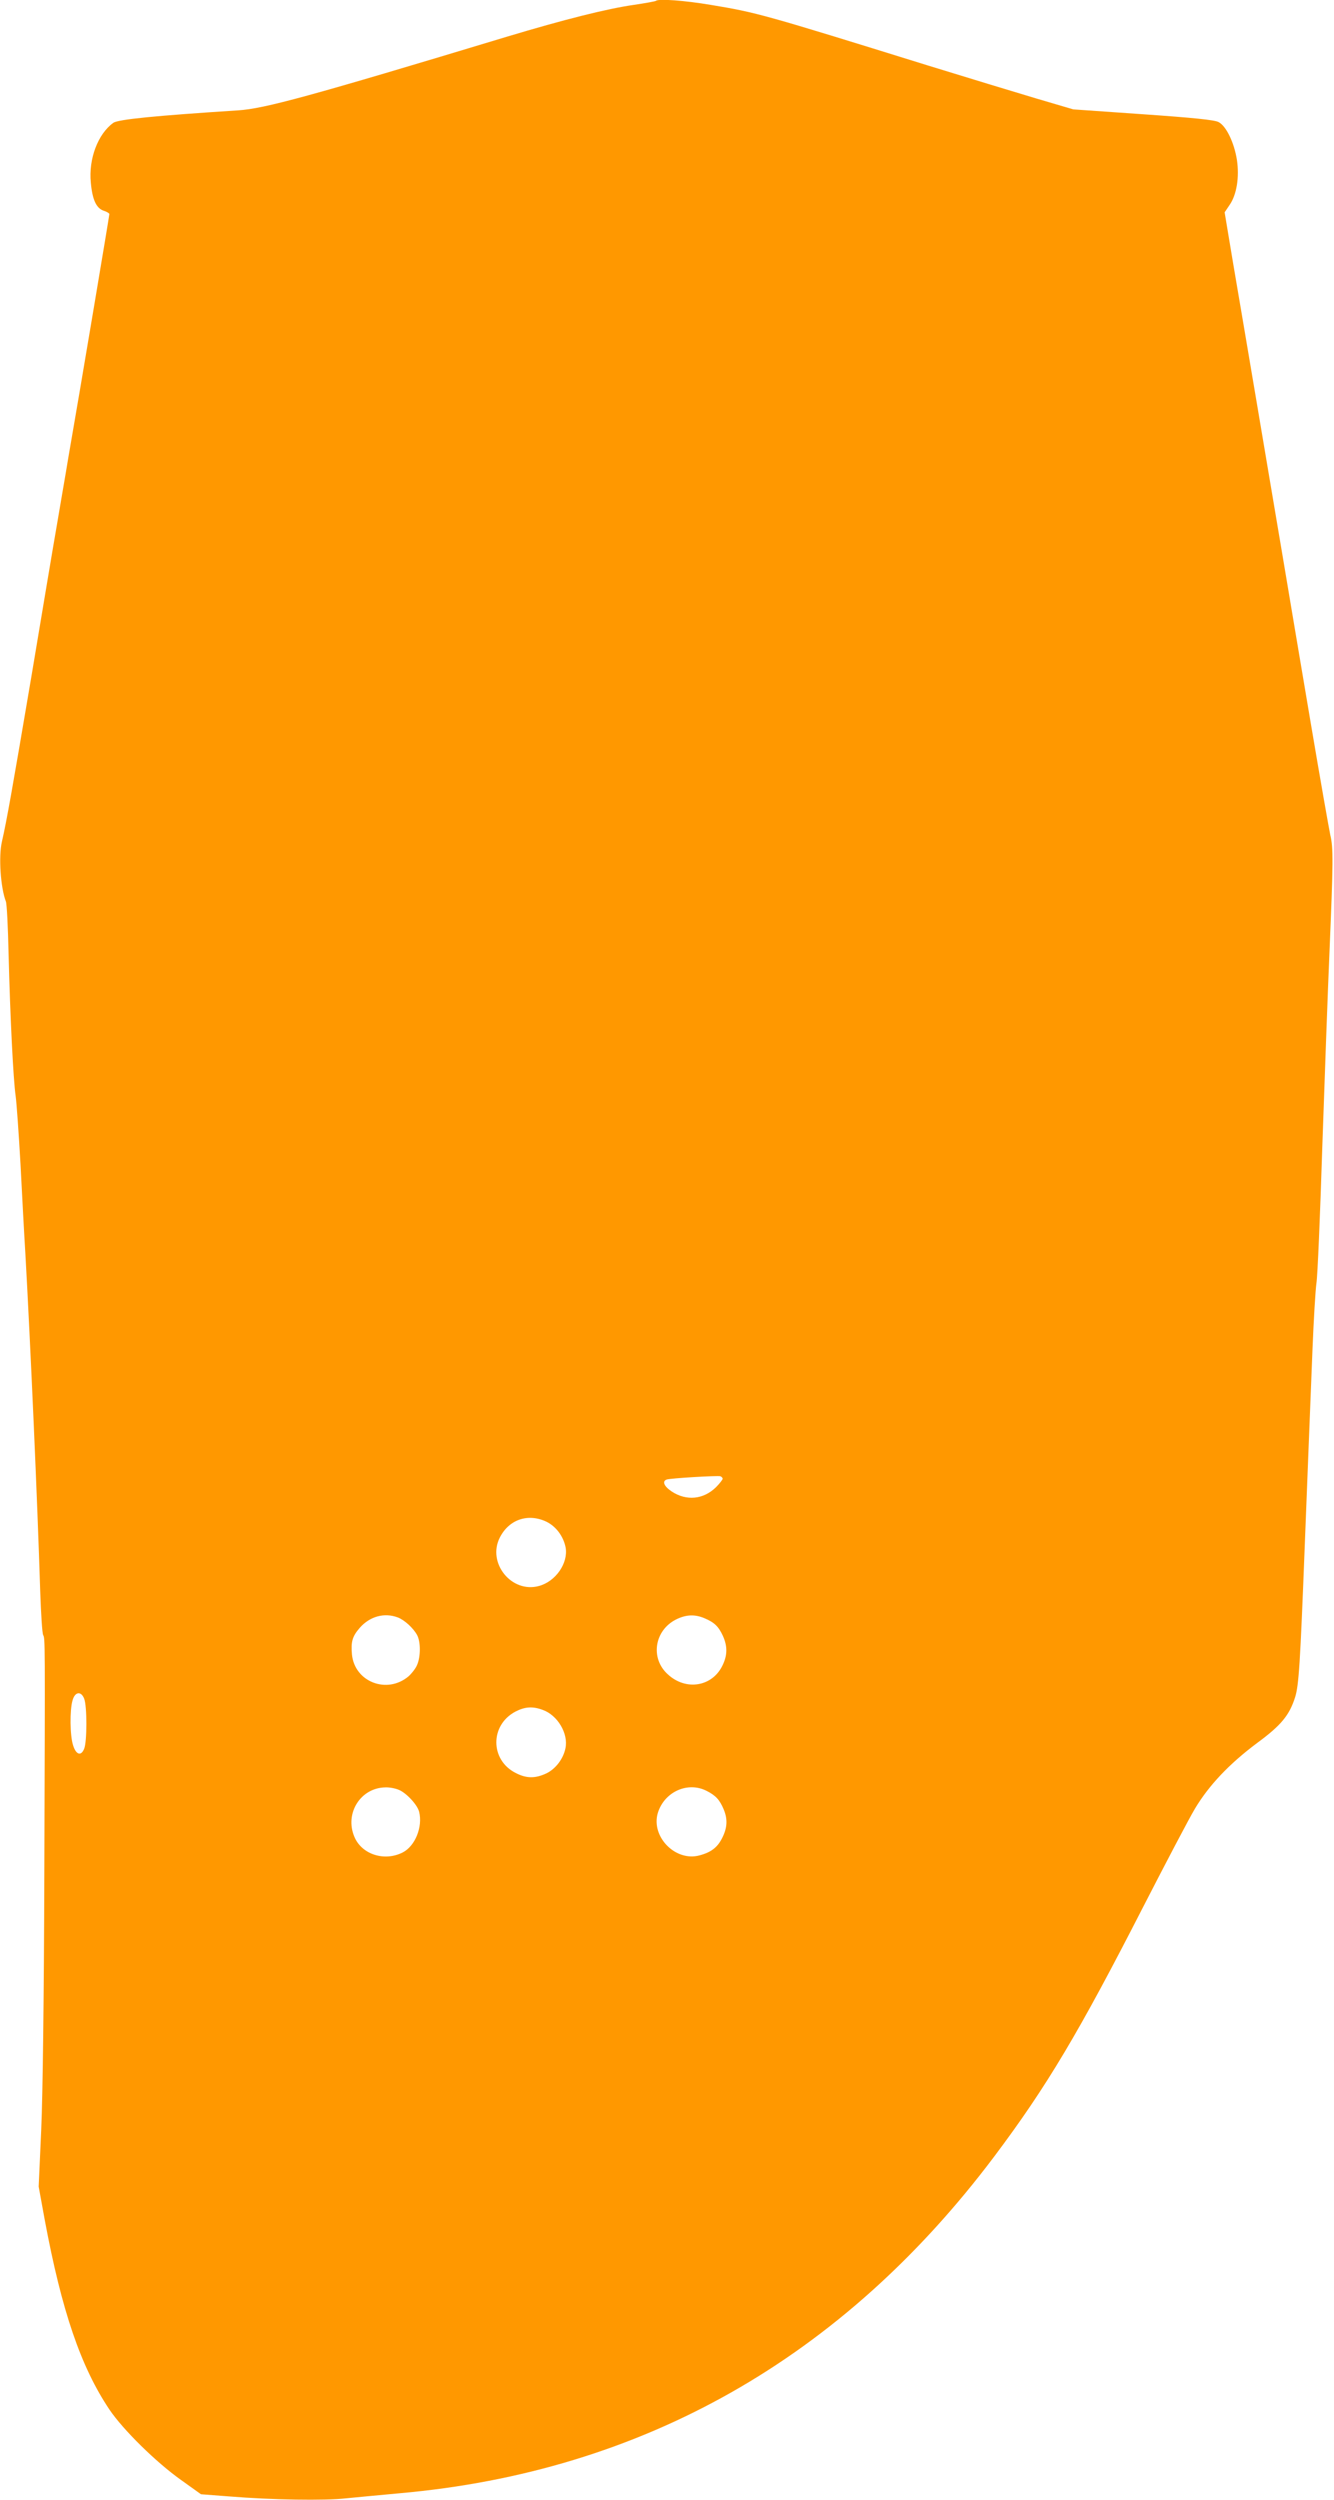<?xml version="1.0" standalone="no"?>
<!DOCTYPE svg PUBLIC "-//W3C//DTD SVG 20010904//EN"
 "http://www.w3.org/TR/2001/REC-SVG-20010904/DTD/svg10.dtd">
<svg version="1.0" xmlns="http://www.w3.org/2000/svg"
 width="683pt" height="1280pt" viewBox="0 0 683 1280"
 preserveAspectRatio="xMidYMid meet">
<g transform="translate(0,1280) scale(0.1,-0.1)"
fill="#ff9800" stroke="none">
<path d="M3359 12796 c-3 -3 -54 -12 -114 -21 -139 -20 -357 -75 -650 -163
-1012 -306 -1240 -368 -1375 -377 -419 -27 -616 -46 -640 -64 -79 -57 -127
-185 -115 -306 8 -88 28 -131 66 -144 16 -5 29 -13 29 -17 0 -7 -152 -914
-210 -1246 -16 -98 -44 -257 -60 -353 -17 -97 -75 -444 -130 -773 -95 -560
-126 -737 -150 -840 -18 -77 -7 -237 20 -307 5 -11 11 -132 14 -270 8 -321 24
-642 36 -725 5 -36 16 -193 25 -350 8 -157 19 -364 25 -460 26 -463 61 -1249
76 -1730 4 -113 10 -212 15 -221 10 -20 10 -4 6 -1214 -2 -649 -8 -1137 -16
-1320 l-13 -290 31 -170 c87 -467 185 -753 331 -971 70 -104 240 -271 367
-361 l102 -73 143 -11 c218 -18 492 -22 598 -10 52 5 176 17 275 26 1244 110
2269 691 3046 1725 268 357 433 634 764 1281 114 222 232 447 263 499 72 120
175 229 318 336 124 91 166 143 195 235 19 61 26 172 49 769 6 151 15 381 20
510 5 129 14 357 20 505 6 149 15 299 20 335 6 36 19 349 30 695 12 347 28
799 37 1005 19 452 20 530 4 595 -6 28 -50 277 -97 555 -47 278 -112 663 -144
855 -33 193 -93 553 -135 800 -42 248 -96 569 -121 714 l-44 264 25 37 c37 53
51 143 38 231 -14 89 -55 174 -94 194 -20 11 -129 22 -386 40 l-358 25 -190
56 c-104 31 -354 107 -555 169 -840 261 -875 271 -1111 310 -136 23 -268 32
-280 21z m341 -7567 c0 -4 -15 -24 -34 -43 -64 -63 -151 -72 -227 -22 -39 26
-50 52 -26 61 18 7 260 21 275 17 6 -2 12 -8 12 -13z m-902 -220 c49 -24 87
-75 98 -132 14 -80 -51 -174 -137 -197 -140 -38 -266 118 -200 248 47 93 145
126 239 81z m-761 -490 c34 -13 80 -55 99 -91 18 -34 18 -109 0 -151 -7 -18
-28 -45 -45 -60 -110 -92 -275 -28 -289 112 -6 66 2 93 40 137 52 59 126 79
195 53z m1570 -4 c50 -21 72 -42 94 -90 24 -53 24 -99 -2 -152 -52 -108 -186
-131 -279 -46 -92 82 -70 226 42 282 51 25 95 27 145 6z m-3176 -412 c15 -37
15 -220 0 -256 -16 -40 -42 -31 -57 18 -16 50 -17 178 -3 228 12 46 44 51 60
10z m2347 -57 c77 -27 133 -122 117 -197 -11 -54 -50 -105 -97 -128 -57 -27
-103 -27 -158 2 -131 66 -132 245 -1 314 48 25 88 28 139 9z m-735 -410 c38
-16 94 -76 103 -112 19 -77 -20 -175 -84 -208 -94 -48 -211 -10 -248 81 -50
119 32 250 159 252 21 1 52 -5 70 -13z m1575 -5 c46 -23 67 -46 87 -94 21 -50
19 -93 -6 -144 -24 -50 -57 -76 -117 -92 -123 -34 -250 95 -214 217 33 108
153 163 250 113z"/>
</g>
</svg>
